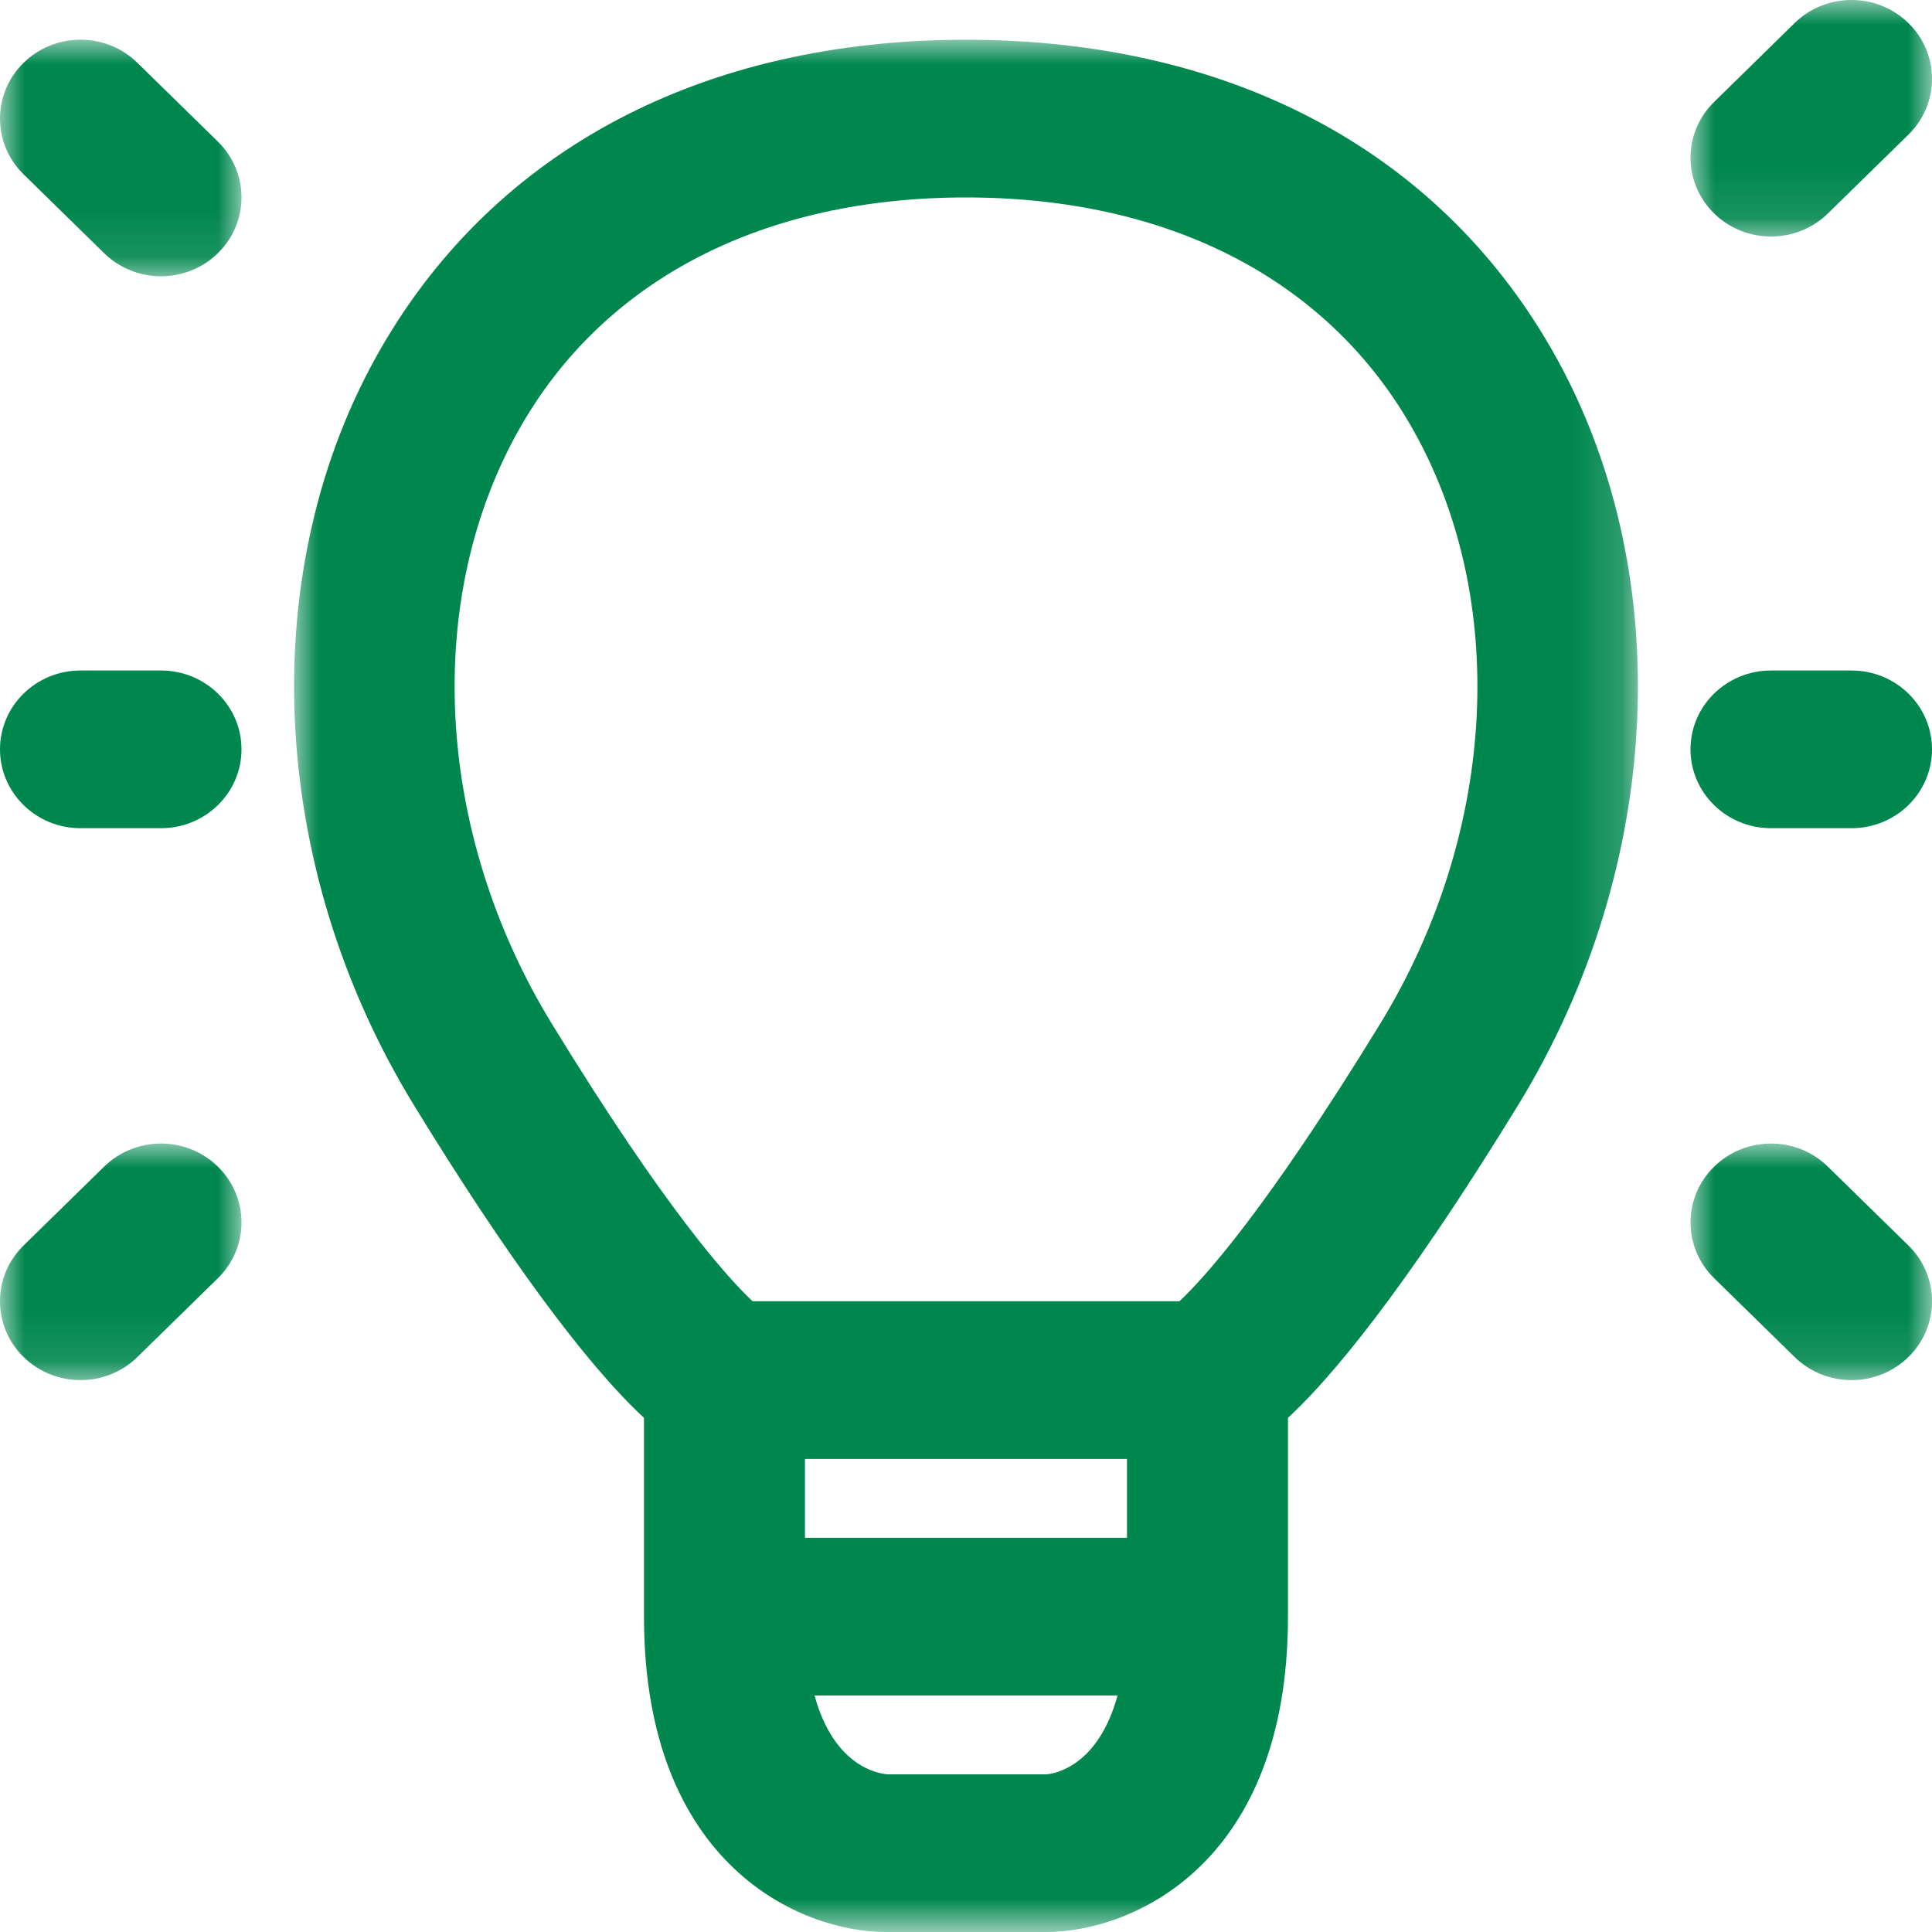 <?xml version="1.0" encoding="UTF-8"?>
<svg width="40px" height="40px" viewBox="0 0 40 40" version="1.1" xmlns="http://www.w3.org/2000/svg" xmlns:xlink="http://www.w3.org/1999/xlink">
    <title>ic-innovation-dsd</title>
    <defs>
        <polygon id="path-1" points="0 0 27.822 0 27.822 39.177 0 39.177"></polygon>
        <polygon id="path-3" points="0 0 5 0 5 4.898 0 4.898"></polygon>
        <polygon id="path-5" points="0 5.79940202e-15 5 5.79940202e-15 5 4.897 0 4.897"></polygon>
        <polygon id="path-7" points="0 0 5 0 5 4.898 0 4.898"></polygon>
        <polygon id="path-9" points="0 0 5 0 5 4.898 0 4.898"></polygon>
    </defs>
    <g id="Symbols" stroke="none" stroke-width="1" fill="none" fill-rule="evenodd">
        <g id="ic-innovation-dsd">
            <g id="Group-3" transform="translate(6.089, 0.823)">
                <mask id="mask-2" fill="white">
                    <use xlink:href="#path-1"></use>
                </mask>
                <g id="Clip-2"></g>
                <path d="M22.482,20.38 C20.12,24.236 18.834,25.645 18.33,26.118 L9.492,26.118 C8.989,25.645 7.702,24.236 5.34,20.38 C2.902,16.401 2.654,11.534 4.707,7.981 C6.465,4.94 9.735,3.265 13.91,3.265 C18.087,3.265 21.357,4.94 23.115,7.981 C25.169,11.534 24.92,16.401 22.482,20.38 L22.482,20.38 Z M15.577,35.913 L12.292,35.913 C12.072,35.898 11.174,35.735 10.775,34.28 L13.91,34.28 L17.049,34.28 C16.65,35.735 15.762,35.898 15.577,35.913 L15.577,35.913 Z M17.244,29.383 L17.244,31.015 L13.91,31.015 L10.577,31.015 L10.577,29.383 L17.244,29.383 Z M26.015,6.373 C23.639,2.262 19.34,0 13.91,0 C8.482,0 4.184,2.262 1.807,6.373 C-0.828,10.93 -0.563,17.089 2.482,22.06 C4.4,25.194 6.045,27.421 7.244,28.532 L7.244,32.648 C7.244,37.813 10.514,39.177 12.244,39.177 L15.577,39.177 C17.309,39.177 20.577,37.813 20.577,32.648 L20.577,28.532 C21.777,27.421 23.42,25.194 25.34,22.06 C28.385,17.089 28.65,10.93 26.015,6.373 L26.015,6.373 Z" id="Fill-1" fill="#00874E" mask="url(#mask-2)"></path>
            </g>
            <g id="Group-6" transform="translate(0, 0.822)">
                <mask id="mask-4" fill="white">
                    <use xlink:href="#path-3"></use>
                </mask>
                <g id="Clip-5"></g>
                <path d="M3.333,4.898 C2.907,4.898 2.48,4.738 2.155,4.419 L0.488,2.787 C-0.163,2.149 -0.163,1.117 0.488,0.479 C1.14,-0.16 2.193,-0.16 2.845,0.479 L4.512,2.111 C5.163,2.749 5.163,3.781 4.512,4.419 C4.187,4.738 3.76,4.898 3.333,4.898" id="Fill-4" fill="#00874E" mask="url(#mask-4)"></path>
            </g>
            <g id="Group-9" transform="translate(35, 0)">
                <mask id="mask-6" fill="white">
                    <use xlink:href="#path-5"></use>
                </mask>
                <g id="Clip-8"></g>
                <path d="M1.667,4.897 C1.24,4.897 0.814,4.737 0.489,4.419 C-0.163,3.781 -0.163,2.749 0.489,2.111 L2.155,0.478 C2.807,-0.16 3.86,-0.16 4.512,0.478 C5.164,1.117 5.164,2.148 4.512,2.787 L2.845,4.419 C2.52,4.737 2.094,4.897 1.667,4.897" id="Fill-7" fill="#00874E" mask="url(#mask-6)"></path>
            </g>
            <g id="Group-12" transform="translate(0, 23.676)">
                <mask id="mask-8" fill="white">
                    <use xlink:href="#path-7"></use>
                </mask>
                <g id="Clip-11"></g>
                <path d="M1.667,4.898 C1.24,4.898 0.813,4.738 0.488,4.419 C-0.163,3.781 -0.163,2.749 0.488,2.111 L2.155,0.479 C2.807,-0.16 3.86,-0.16 4.512,0.479 C5.163,1.117 5.163,2.149 4.512,2.787 L2.845,4.419 C2.52,4.738 2.093,4.898 1.667,4.898" id="Fill-10" fill="#00874E" mask="url(#mask-8)"></path>
            </g>
            <g id="Group-15" transform="translate(35, 23.676)">
                <mask id="mask-10" fill="white">
                    <use xlink:href="#path-9"></use>
                </mask>
                <g id="Clip-14"></g>
                <path d="M3.334,4.898 C2.907,4.898 2.48,4.738 2.155,4.419 L0.489,2.787 C-0.163,2.149 -0.163,1.117 0.489,0.479 C1.14,-0.16 2.194,-0.16 2.845,0.479 L4.512,2.111 C5.164,2.749 5.164,3.781 4.512,4.419 C4.187,4.738 3.76,4.898 3.334,4.898" id="Fill-13" fill="#00874E" mask="url(#mask-10)"></path>
            </g>
            <path d="M38.333,17.147 L36.667,17.147 C35.745,17.147 35,16.415 35,15.514 C35,14.613 35.745,13.882 36.667,13.882 L38.333,13.882 C39.255,13.882 40,14.613 40,15.514 C40,16.415 39.255,17.147 38.333,17.147" id="Fill-16" fill="#00874E"></path>
            <path d="M3.333,17.147 L1.667,17.147 C0.745,17.147 0,16.415 0,15.514 C0,14.613 0.745,13.882 1.667,13.882 L3.333,13.882 C4.255,13.882 5,14.613 5,15.514 C5,16.415 4.255,17.147 3.333,17.147" id="Fill-18" fill="#00874E"></path>
        </g>
    </g>
</svg>